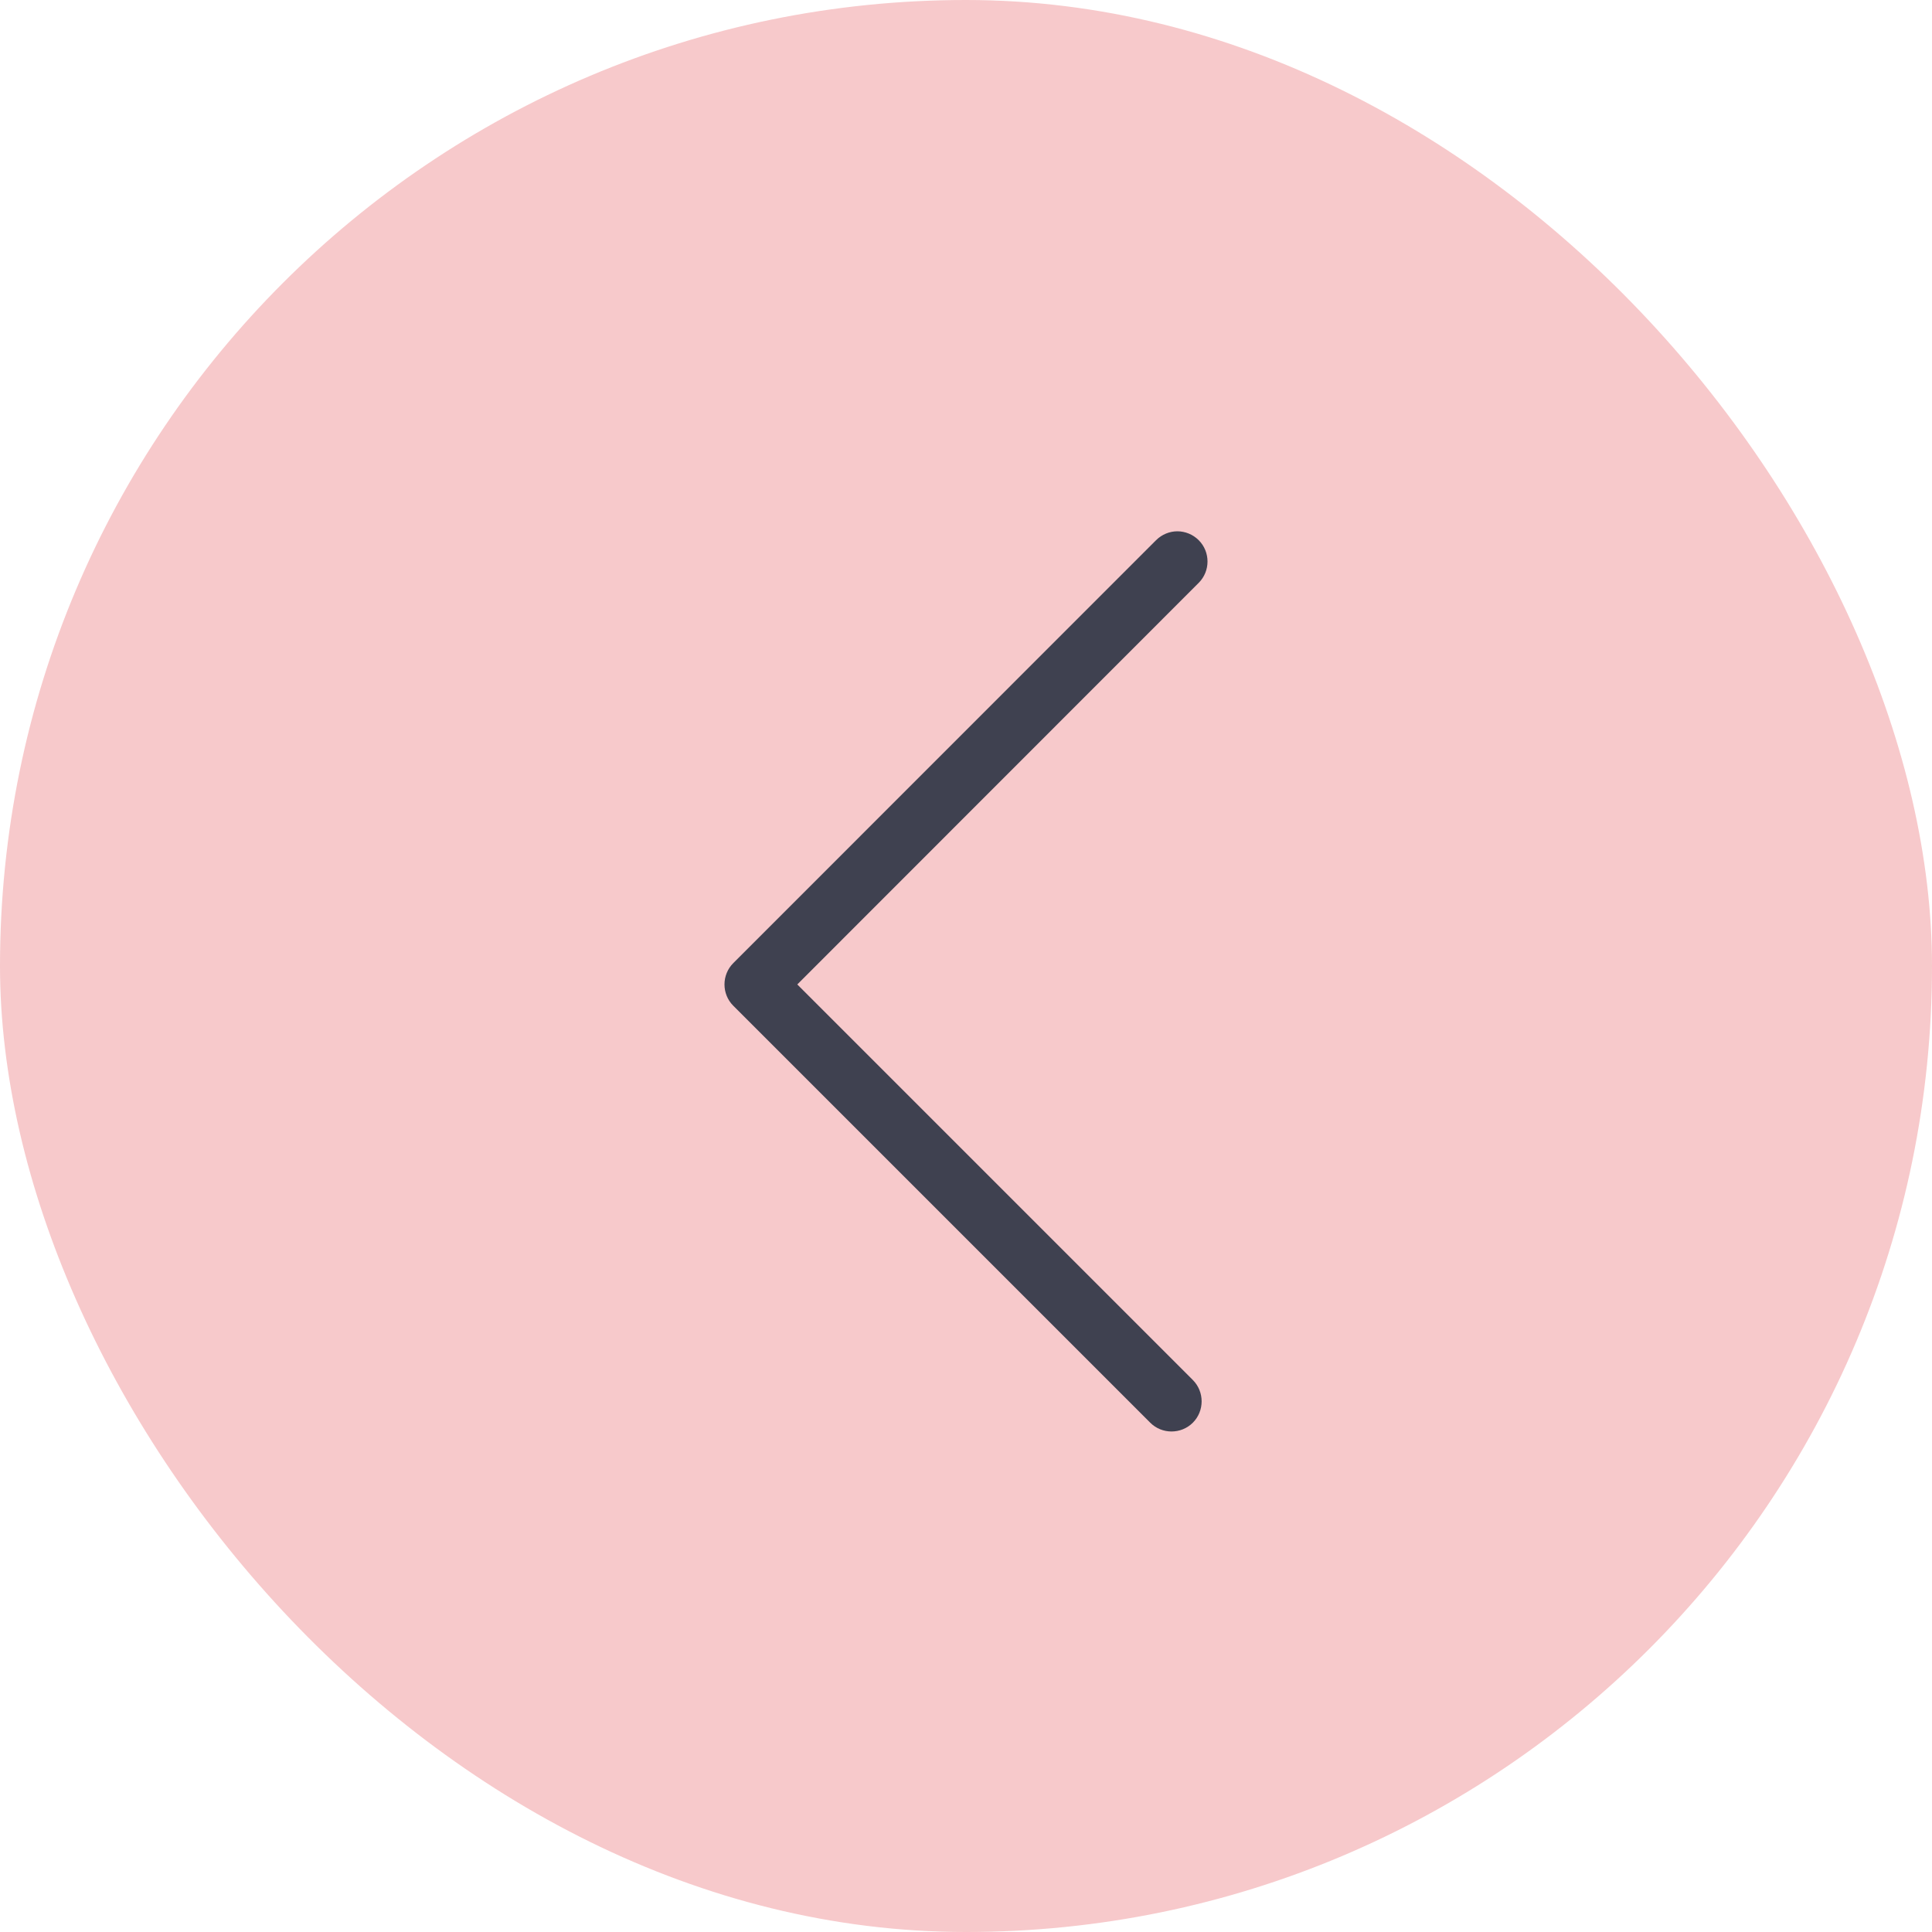 <?xml version="1.0" encoding="UTF-8"?> <svg xmlns="http://www.w3.org/2000/svg" width="40" height="40" viewBox="0 0 40 40" fill="none"><rect width="40" height="40" rx="20" fill="#F7C9CB"></rect><path d="M24.376 11C24.535 11 24.697 11.063 24.818 11.184C25.061 11.427 25.061 11.824 24.818 12.067L16.507 20.382L24.697 28.572C24.939 28.815 24.939 29.212 24.697 29.455C24.454 29.698 24.056 29.698 23.814 29.455L15.182 20.823C14.939 20.581 14.939 20.183 15.182 19.94L23.935 11.184C24.056 11.063 24.218 11 24.376 11L24.376 11Z" fill="#3F4150"></path></svg> 